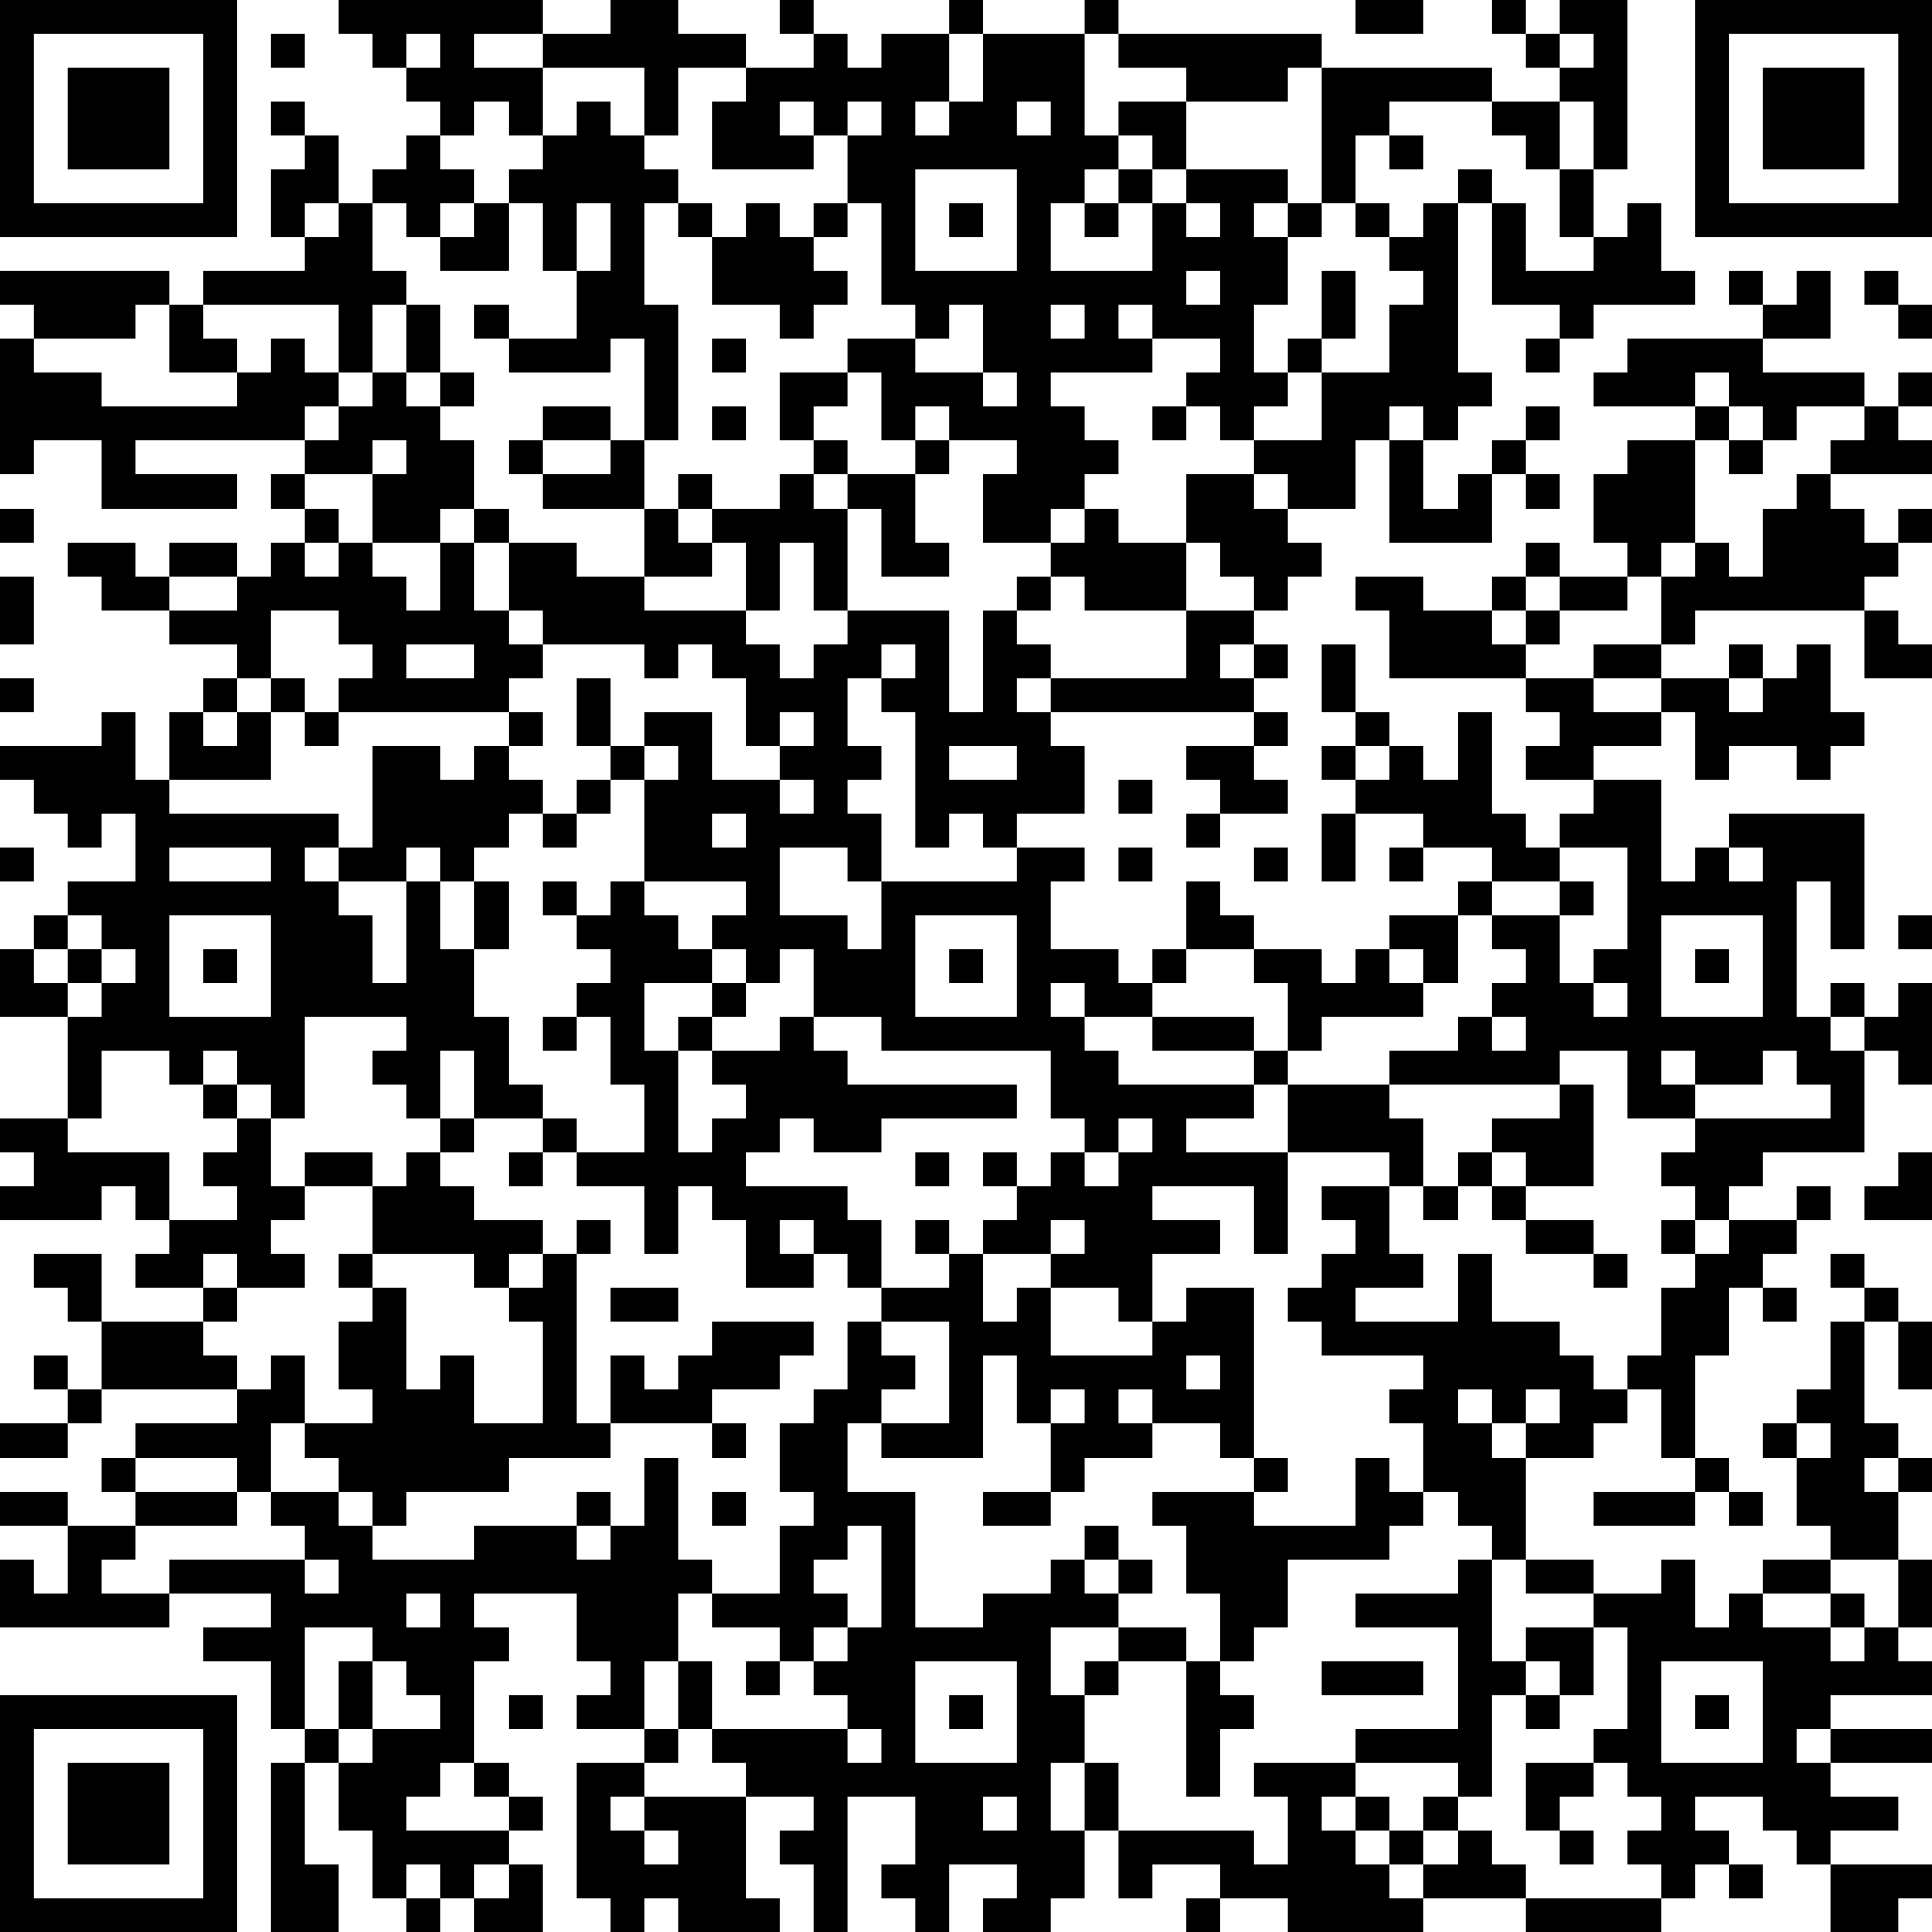 <?xml version="1.0" encoding="UTF-8"?>
<svg xmlns="http://www.w3.org/2000/svg" version="1.1" width="200" height="200" viewBox="0 0 200 200"><rect x="0" y="0" width="200" height="200" fill="#ffffff"/><g transform="scale(3.509)"><g transform="translate(0,0)"><path fill-rule="evenodd" d="M10 0L10 1L11 1L11 2L12 2L12 3L13 3L13 4L12 4L12 5L11 5L11 6L10 6L10 4L9 4L9 3L8 3L8 4L9 4L9 5L8 5L8 7L9 7L9 8L6 8L6 9L5 9L5 8L0 8L0 9L1 9L1 10L0 10L0 14L1 14L1 13L3 13L3 15L7 15L7 14L4 14L4 13L9 13L9 14L8 14L8 15L9 15L9 16L8 16L8 17L7 17L7 16L5 16L5 17L4 17L4 16L2 16L2 17L3 17L3 18L5 18L5 19L7 19L7 20L6 20L6 21L5 21L5 23L4 23L4 21L3 21L3 22L0 22L0 23L1 23L1 24L2 24L2 25L3 25L3 24L4 24L4 26L2 26L2 27L1 27L1 28L0 28L0 30L2 30L2 33L0 33L0 34L1 34L1 35L0 35L0 36L3 36L3 35L4 35L4 36L5 36L5 37L4 37L4 38L6 38L6 39L3 39L3 37L1 37L1 38L2 38L2 39L3 39L3 41L2 41L2 40L1 40L1 41L2 41L2 42L0 42L0 43L2 43L2 42L3 42L3 41L7 41L7 42L4 42L4 43L3 43L3 44L4 44L4 45L2 45L2 44L0 44L0 45L2 45L2 47L1 47L1 46L0 46L0 48L5 48L5 47L8 47L8 48L6 48L6 49L8 49L8 51L9 51L9 52L8 52L8 57L10 57L10 55L9 55L9 52L10 52L10 54L11 54L11 56L12 56L12 57L13 57L13 56L14 56L14 57L16 57L16 55L15 55L15 54L16 54L16 53L15 53L15 52L14 52L14 49L15 49L15 48L14 48L14 47L17 47L17 49L18 49L18 50L17 50L17 51L19 51L19 52L17 52L17 56L18 56L18 57L19 57L19 56L20 56L20 57L23 57L23 56L22 56L22 53L24 53L24 54L23 54L23 55L24 55L24 57L25 57L25 53L27 53L27 55L26 55L26 56L27 56L27 57L28 57L28 55L30 55L30 56L29 56L29 57L31 57L31 56L32 56L32 54L33 54L33 56L34 56L34 55L36 55L36 56L35 56L35 57L36 57L36 56L38 56L38 57L42 57L42 56L45 56L45 57L49 57L49 56L50 56L50 55L51 55L51 56L52 56L52 55L51 55L51 54L50 54L50 53L52 53L52 54L53 54L53 55L54 55L54 57L56 57L56 56L57 56L57 55L54 55L54 54L56 54L56 53L54 53L54 52L57 52L57 51L54 51L54 50L57 50L57 49L56 49L56 48L57 48L57 46L56 46L56 44L57 44L57 43L56 43L56 42L55 42L55 39L56 39L56 41L57 41L57 39L56 39L56 38L55 38L55 37L54 37L54 38L55 38L55 39L54 39L54 41L53 41L53 42L52 42L52 43L53 43L53 45L54 45L54 46L52 46L52 47L51 47L51 48L50 48L50 46L49 46L49 47L47 47L47 46L45 46L45 43L47 43L47 42L48 42L48 41L49 41L49 43L50 43L50 44L47 44L47 45L50 45L50 44L51 44L51 45L52 45L52 44L51 44L51 43L50 43L50 40L51 40L51 38L52 38L52 39L53 39L53 38L52 38L52 37L53 37L53 36L54 36L54 35L53 35L53 36L51 36L51 35L52 35L52 34L55 34L55 31L56 31L56 32L57 32L57 29L56 29L56 30L55 30L55 29L54 29L54 30L53 30L53 26L54 26L54 28L55 28L55 24L51 24L51 25L50 25L50 26L49 26L49 23L47 23L47 22L49 22L49 21L50 21L50 23L51 23L51 22L53 22L53 23L54 23L54 22L55 22L55 21L54 21L54 19L53 19L53 20L52 20L52 19L51 19L51 20L49 20L49 19L50 19L50 18L55 18L55 20L57 20L57 19L56 19L56 18L55 18L55 17L56 17L56 16L57 16L57 15L56 15L56 16L55 16L55 15L54 15L54 14L57 14L57 13L56 13L56 12L57 12L57 11L56 11L56 12L55 12L55 11L52 11L52 10L54 10L54 8L53 8L53 9L52 9L52 8L51 8L51 9L52 9L52 10L48 10L48 11L47 11L47 12L50 12L50 13L48 13L48 14L47 14L47 16L48 16L48 17L46 17L46 16L45 16L45 17L44 17L44 18L42 18L42 17L40 17L40 18L41 18L41 20L45 20L45 21L46 21L46 22L45 22L45 23L47 23L47 24L46 24L46 25L45 25L45 24L44 24L44 21L43 21L43 23L42 23L42 22L41 22L41 21L40 21L40 19L39 19L39 21L40 21L40 22L39 22L39 23L40 23L40 24L39 24L39 26L40 26L40 24L42 24L42 25L41 25L41 26L42 26L42 25L44 25L44 26L43 26L43 27L41 27L41 28L40 28L40 29L39 29L39 28L37 28L37 27L36 27L36 26L35 26L35 28L34 28L34 29L33 29L33 28L31 28L31 26L32 26L32 25L30 25L30 24L32 24L32 22L31 22L31 21L37 21L37 22L35 22L35 23L36 23L36 24L35 24L35 25L36 25L36 24L38 24L38 23L37 23L37 22L38 22L38 21L37 21L37 20L38 20L38 19L37 19L37 18L38 18L38 17L39 17L39 16L38 16L38 15L40 15L40 13L41 13L41 16L44 16L44 14L45 14L45 15L46 15L46 14L45 14L45 13L46 13L46 12L45 12L45 13L44 13L44 14L43 14L43 15L42 15L42 13L43 13L43 12L44 12L44 11L43 11L43 6L44 6L44 9L46 9L46 10L45 10L45 11L46 11L46 10L47 10L47 9L50 9L50 8L49 8L49 6L48 6L48 7L47 7L47 5L48 5L48 0L46 0L46 1L45 1L45 0L44 0L44 1L45 1L45 2L46 2L46 3L44 3L44 2L39 2L39 1L33 1L33 0L32 0L32 1L29 1L29 0L28 0L28 1L26 1L26 2L25 2L25 1L24 1L24 0L23 0L23 1L24 1L24 2L22 2L22 1L20 1L20 0L18 0L18 1L16 1L16 0ZM40 0L40 1L42 1L42 0ZM8 1L8 2L9 2L9 1ZM12 1L12 2L13 2L13 1ZM14 1L14 2L16 2L16 4L15 4L15 3L14 3L14 4L13 4L13 5L14 5L14 6L13 6L13 7L12 7L12 6L11 6L11 8L12 8L12 9L11 9L11 11L10 11L10 9L6 9L6 10L7 10L7 11L5 11L5 9L4 9L4 10L1 10L1 11L3 11L3 12L7 12L7 11L8 11L8 10L9 10L9 11L10 11L10 12L9 12L9 13L10 13L10 12L11 12L11 11L12 11L12 12L13 12L13 13L14 13L14 15L13 15L13 16L11 16L11 14L12 14L12 13L11 13L11 14L9 14L9 15L10 15L10 16L9 16L9 17L10 17L10 16L11 16L11 17L12 17L12 18L13 18L13 16L14 16L14 18L15 18L15 19L16 19L16 20L15 20L15 21L10 21L10 20L11 20L11 19L10 19L10 18L8 18L8 20L7 20L7 21L6 21L6 22L7 22L7 21L8 21L8 23L5 23L5 24L10 24L10 25L9 25L9 26L10 26L10 27L11 27L11 29L12 29L12 26L13 26L13 28L14 28L14 30L15 30L15 32L16 32L16 33L14 33L14 31L13 31L13 33L12 33L12 32L11 32L11 31L12 31L12 30L9 30L9 33L8 33L8 32L7 32L7 31L6 31L6 32L5 32L5 31L3 31L3 33L2 33L2 34L5 34L5 36L7 36L7 35L6 35L6 34L7 34L7 33L8 33L8 35L9 35L9 36L8 36L8 37L9 37L9 38L7 38L7 37L6 37L6 38L7 38L7 39L6 39L6 40L7 40L7 41L8 41L8 40L9 40L9 42L8 42L8 44L7 44L7 43L4 43L4 44L7 44L7 45L4 45L4 46L3 46L3 47L5 47L5 46L9 46L9 47L10 47L10 46L9 46L9 45L8 45L8 44L10 44L10 45L11 45L11 46L14 46L14 45L17 45L17 46L18 46L18 45L19 45L19 43L20 43L20 46L21 46L21 47L20 47L20 49L19 49L19 51L20 51L20 52L19 52L19 53L18 53L18 54L19 54L19 55L20 55L20 54L19 54L19 53L22 53L22 52L21 52L21 51L25 51L25 52L26 52L26 51L25 51L25 50L24 50L24 49L25 49L25 48L26 48L26 45L25 45L25 46L24 46L24 47L25 47L25 48L24 48L24 49L23 49L23 48L21 48L21 47L23 47L23 45L24 45L24 44L23 44L23 42L24 42L24 41L25 41L25 39L26 39L26 40L27 40L27 41L26 41L26 42L25 42L25 44L27 44L27 48L29 48L29 47L31 47L31 46L32 46L32 47L33 47L33 48L31 48L31 50L32 50L32 52L31 52L31 54L32 54L32 52L33 52L33 54L37 54L37 55L38 55L38 53L37 53L37 52L40 52L40 53L39 53L39 54L40 54L40 55L41 55L41 56L42 56L42 55L43 55L43 54L44 54L44 55L45 55L45 56L49 56L49 55L48 55L48 54L49 54L49 53L48 53L48 52L47 52L47 51L48 51L48 48L47 48L47 47L45 47L45 46L44 46L44 45L43 45L43 44L42 44L42 42L41 42L41 41L42 41L42 40L39 40L39 39L38 39L38 38L39 38L39 37L40 37L40 36L39 36L39 35L41 35L41 37L42 37L42 38L40 38L40 39L43 39L43 37L44 37L44 39L46 39L46 40L47 40L47 41L48 41L48 40L49 40L49 38L50 38L50 37L51 37L51 36L50 36L50 35L49 35L49 34L50 34L50 33L54 33L54 32L53 32L53 31L52 31L52 32L50 32L50 31L49 31L49 32L50 32L50 33L48 33L48 31L46 31L46 32L41 32L41 31L43 31L43 30L44 30L44 31L45 31L45 30L44 30L44 29L45 29L45 28L44 28L44 27L46 27L46 29L47 29L47 30L48 30L48 29L47 29L47 28L48 28L48 25L46 25L46 26L44 26L44 27L43 27L43 29L42 29L42 28L41 28L41 29L42 29L42 30L39 30L39 31L38 31L38 29L37 29L37 28L35 28L35 29L34 29L34 30L32 30L32 29L31 29L31 30L32 30L32 31L33 31L33 32L37 32L37 33L35 33L35 34L38 34L38 37L37 37L37 35L34 35L34 36L36 36L36 37L34 37L34 39L33 39L33 38L31 38L31 37L32 37L32 36L31 36L31 37L29 37L29 36L30 36L30 35L31 35L31 34L32 34L32 35L33 35L33 34L34 34L34 33L33 33L33 34L32 34L32 33L31 33L31 31L26 31L26 30L24 30L24 28L23 28L23 29L22 29L22 28L21 28L21 27L22 27L22 26L19 26L19 23L20 23L20 22L19 22L19 21L21 21L21 23L23 23L23 24L24 24L24 23L23 23L23 22L24 22L24 21L23 21L23 22L22 22L22 20L21 20L21 19L20 19L20 20L19 20L19 19L16 19L16 18L15 18L15 16L17 16L17 17L19 17L19 18L22 18L22 19L23 19L23 20L24 20L24 19L25 19L25 18L28 18L28 21L29 21L29 18L30 18L30 19L31 19L31 20L30 20L30 21L31 21L31 20L35 20L35 18L37 18L37 17L36 17L36 16L35 16L35 14L37 14L37 15L38 15L38 14L37 14L37 13L39 13L39 11L41 11L41 9L42 9L42 8L41 8L41 7L42 7L42 6L43 6L43 5L44 5L44 6L45 6L45 8L47 8L47 7L46 7L46 5L47 5L47 3L46 3L46 5L45 5L45 4L44 4L44 3L41 3L41 4L40 4L40 6L39 6L39 2L38 2L38 3L35 3L35 2L33 2L33 1L32 1L32 4L33 4L33 5L32 5L32 6L31 6L31 8L34 8L34 6L35 6L35 7L36 7L36 6L35 6L35 5L38 5L38 6L37 6L37 7L38 7L38 9L37 9L37 11L38 11L38 12L37 12L37 13L36 13L36 12L35 12L35 11L36 11L36 10L34 10L34 9L33 9L33 10L34 10L34 11L31 11L31 12L32 12L32 13L33 13L33 14L32 14L32 15L31 15L31 16L29 16L29 14L30 14L30 13L28 13L28 12L27 12L27 13L26 13L26 11L25 11L25 10L27 10L27 11L29 11L29 12L30 12L30 11L29 11L29 9L28 9L28 10L27 10L27 9L26 9L26 6L25 6L25 4L26 4L26 3L25 3L25 4L24 4L24 3L23 3L23 4L24 4L24 5L21 5L21 3L22 3L22 2L20 2L20 4L19 4L19 2L16 2L16 1ZM28 1L28 3L27 3L27 4L28 4L28 3L29 3L29 1ZM46 1L46 2L47 2L47 1ZM17 3L17 4L16 4L16 5L15 5L15 6L14 6L14 7L13 7L13 8L15 8L15 6L16 6L16 8L17 8L17 10L15 10L15 9L14 9L14 10L15 10L15 11L18 11L18 10L19 10L19 13L18 13L18 12L16 12L16 13L15 13L15 14L16 14L16 15L19 15L19 17L21 17L21 16L22 16L22 18L23 18L23 16L24 16L24 18L25 18L25 15L26 15L26 17L28 17L28 16L27 16L27 14L28 14L28 13L27 13L27 14L25 14L25 13L24 13L24 12L25 12L25 11L23 11L23 13L24 13L24 14L23 14L23 15L21 15L21 14L20 14L20 15L19 15L19 13L20 13L20 9L19 9L19 6L20 6L20 7L21 7L21 9L23 9L23 10L24 10L24 9L25 9L25 8L24 8L24 7L25 7L25 6L24 6L24 7L23 7L23 6L22 6L22 7L21 7L21 6L20 6L20 5L19 5L19 4L18 4L18 3ZM30 3L30 4L31 4L31 3ZM33 3L33 4L34 4L34 5L33 5L33 6L32 6L32 7L33 7L33 6L34 6L34 5L35 5L35 3ZM41 4L41 5L42 5L42 4ZM27 5L27 8L30 8L30 5ZM9 6L9 7L10 7L10 6ZM17 6L17 8L18 8L18 6ZM28 6L28 7L29 7L29 6ZM38 6L38 7L39 7L39 6ZM40 6L40 7L41 7L41 6ZM35 8L35 9L36 9L36 8ZM39 8L39 10L38 10L38 11L39 11L39 10L40 10L40 8ZM55 8L55 9L56 9L56 10L57 10L57 9L56 9L56 8ZM12 9L12 11L13 11L13 12L14 12L14 11L13 11L13 9ZM31 9L31 10L32 10L32 9ZM21 10L21 11L22 11L22 10ZM50 11L50 12L51 12L51 13L50 13L50 16L49 16L49 17L48 17L48 18L46 18L46 17L45 17L45 18L44 18L44 19L45 19L45 20L47 20L47 21L49 21L49 20L47 20L47 19L49 19L49 17L50 17L50 16L51 16L51 17L52 17L52 15L53 15L53 14L54 14L54 13L55 13L55 12L53 12L53 13L52 13L52 12L51 12L51 11ZM21 12L21 13L22 13L22 12ZM34 12L34 13L35 13L35 12ZM41 12L41 13L42 13L42 12ZM16 13L16 14L18 14L18 13ZM51 13L51 14L52 14L52 13ZM24 14L24 15L25 15L25 14ZM0 15L0 16L1 16L1 15ZM14 15L14 16L15 16L15 15ZM20 15L20 16L21 16L21 15ZM32 15L32 16L31 16L31 17L30 17L30 18L31 18L31 17L32 17L32 18L35 18L35 16L33 16L33 15ZM0 17L0 19L1 19L1 17ZM5 17L5 18L7 18L7 17ZM45 18L45 19L46 19L46 18ZM12 19L12 20L14 20L14 19ZM26 19L26 20L25 20L25 22L26 22L26 23L25 23L25 24L26 24L26 26L25 26L25 25L23 25L23 27L25 27L25 28L26 28L26 26L30 26L30 25L29 25L29 24L28 24L28 25L27 25L27 21L26 21L26 20L27 20L27 19ZM36 19L36 20L37 20L37 19ZM0 20L0 21L1 21L1 20ZM8 20L8 21L9 21L9 22L10 22L10 21L9 21L9 20ZM17 20L17 22L18 22L18 23L17 23L17 24L16 24L16 23L15 23L15 22L16 22L16 21L15 21L15 22L14 22L14 23L13 23L13 22L11 22L11 25L10 25L10 26L12 26L12 25L13 25L13 26L14 26L14 28L15 28L15 26L14 26L14 25L15 25L15 24L16 24L16 25L17 25L17 24L18 24L18 23L19 23L19 22L18 22L18 20ZM51 20L51 21L52 21L52 20ZM28 22L28 23L30 23L30 22ZM40 22L40 23L41 23L41 22ZM33 23L33 24L34 24L34 23ZM21 24L21 25L22 25L22 24ZM0 25L0 26L1 26L1 25ZM5 25L5 26L8 26L8 25ZM33 25L33 26L34 26L34 25ZM37 25L37 26L38 26L38 25ZM51 25L51 26L52 26L52 25ZM16 26L16 27L17 27L17 28L18 28L18 29L17 29L17 30L16 30L16 31L17 31L17 30L18 30L18 32L19 32L19 34L17 34L17 33L16 33L16 34L15 34L15 35L16 35L16 34L17 34L17 35L19 35L19 37L20 37L20 35L21 35L21 36L22 36L22 38L24 38L24 37L25 37L25 38L26 38L26 39L28 39L28 42L26 42L26 43L29 43L29 40L30 40L30 42L31 42L31 44L29 44L29 45L31 45L31 44L32 44L32 43L34 43L34 42L36 42L36 43L37 43L37 44L34 44L34 45L35 45L35 47L36 47L36 49L35 49L35 48L33 48L33 49L32 49L32 50L33 50L33 49L35 49L35 53L36 53L36 51L37 51L37 50L36 50L36 49L37 49L37 48L38 48L38 46L41 46L41 45L42 45L42 44L41 44L41 43L40 43L40 45L37 45L37 44L38 44L38 43L37 43L37 38L35 38L35 39L34 39L34 40L31 40L31 38L30 38L30 39L29 39L29 37L28 37L28 36L27 36L27 37L28 37L28 38L26 38L26 36L25 36L25 35L22 35L22 34L23 34L23 33L24 33L24 34L26 34L26 33L30 33L30 32L25 32L25 31L24 31L24 30L23 30L23 31L21 31L21 30L22 30L22 29L21 29L21 28L20 28L20 27L19 27L19 26L18 26L18 27L17 27L17 26ZM46 26L46 27L47 27L47 26ZM2 27L2 28L1 28L1 29L2 29L2 30L3 30L3 29L4 29L4 28L3 28L3 27ZM5 27L5 30L8 30L8 27ZM27 27L27 30L30 30L30 27ZM49 27L49 30L52 30L52 27ZM56 27L56 28L57 28L57 27ZM2 28L2 29L3 29L3 28ZM6 28L6 29L7 29L7 28ZM28 28L28 29L29 29L29 28ZM50 28L50 29L51 29L51 28ZM19 29L19 31L20 31L20 34L21 34L21 33L22 33L22 32L21 32L21 31L20 31L20 30L21 30L21 29ZM34 30L34 31L37 31L37 32L38 32L38 34L41 34L41 35L42 35L42 36L43 36L43 35L44 35L44 36L45 36L45 37L47 37L47 38L48 38L48 37L47 37L47 36L45 36L45 35L47 35L47 32L46 32L46 33L44 33L44 34L43 34L43 35L42 35L42 33L41 33L41 32L38 32L38 31L37 31L37 30ZM54 30L54 31L55 31L55 30ZM6 32L6 33L7 33L7 32ZM13 33L13 34L12 34L12 35L11 35L11 34L9 34L9 35L11 35L11 37L10 37L10 38L11 38L11 39L10 39L10 41L11 41L11 42L9 42L9 43L10 43L10 44L11 44L11 45L12 45L12 44L15 44L15 43L18 43L18 42L21 42L21 43L22 43L22 42L21 42L21 41L23 41L23 40L24 40L24 39L21 39L21 40L20 40L20 41L19 41L19 40L18 40L18 42L17 42L17 37L18 37L18 36L17 36L17 37L16 37L16 36L14 36L14 35L13 35L13 34L14 34L14 33ZM27 34L27 35L28 35L28 34ZM29 34L29 35L30 35L30 34ZM44 34L44 35L45 35L45 34ZM56 34L56 35L55 35L55 36L57 36L57 34ZM23 36L23 37L24 37L24 36ZM49 36L49 37L50 37L50 36ZM11 37L11 38L12 38L12 41L13 41L13 40L14 40L14 42L16 42L16 39L15 39L15 38L16 38L16 37L15 37L15 38L14 38L14 37ZM18 38L18 39L20 39L20 38ZM35 40L35 41L36 41L36 40ZM31 41L31 42L32 42L32 41ZM33 41L33 42L34 42L34 41ZM43 41L43 42L44 42L44 43L45 43L45 42L46 42L46 41L45 41L45 42L44 42L44 41ZM53 42L53 43L54 43L54 42ZM55 43L55 44L56 44L56 43ZM17 44L17 45L18 45L18 44ZM21 44L21 45L22 45L22 44ZM32 45L32 46L33 46L33 47L34 47L34 46L33 46L33 45ZM43 46L43 47L40 47L40 48L43 48L43 51L40 51L40 52L43 52L43 53L42 53L42 54L41 54L41 53L40 53L40 54L41 54L41 55L42 55L42 54L43 54L43 53L44 53L44 50L45 50L45 51L46 51L46 50L47 50L47 48L45 48L45 49L44 49L44 46ZM54 46L54 47L52 47L52 48L54 48L54 49L55 49L55 48L56 48L56 46ZM12 47L12 48L13 48L13 47ZM54 47L54 48L55 48L55 47ZM9 48L9 51L10 51L10 52L11 52L11 51L13 51L13 50L12 50L12 49L11 49L11 48ZM10 49L10 51L11 51L11 49ZM20 49L20 51L21 51L21 49ZM22 49L22 50L23 50L23 49ZM27 49L27 52L30 52L30 49ZM39 49L39 50L42 50L42 49ZM45 49L45 50L46 50L46 49ZM49 49L49 52L52 52L52 49ZM15 50L15 51L16 51L16 50ZM28 50L28 51L29 51L29 50ZM50 50L50 51L51 51L51 50ZM53 51L53 52L54 52L54 51ZM13 52L13 53L12 53L12 54L15 54L15 53L14 53L14 52ZM45 52L45 54L46 54L46 55L47 55L47 54L46 54L46 53L47 53L47 52ZM29 53L29 54L30 54L30 53ZM12 55L12 56L13 56L13 55ZM14 55L14 56L15 56L15 55ZM0 0L0 7L7 7L7 0ZM1 1L1 6L6 6L6 1ZM2 2L2 5L5 5L5 2ZM50 0L50 7L57 7L57 0ZM51 1L51 6L56 6L56 1ZM52 2L52 5L55 5L55 2ZM0 50L0 57L7 57L7 50ZM1 51L1 56L6 56L6 51ZM2 52L2 55L5 55L5 52Z" fill="#000000"/></g></g></svg>
